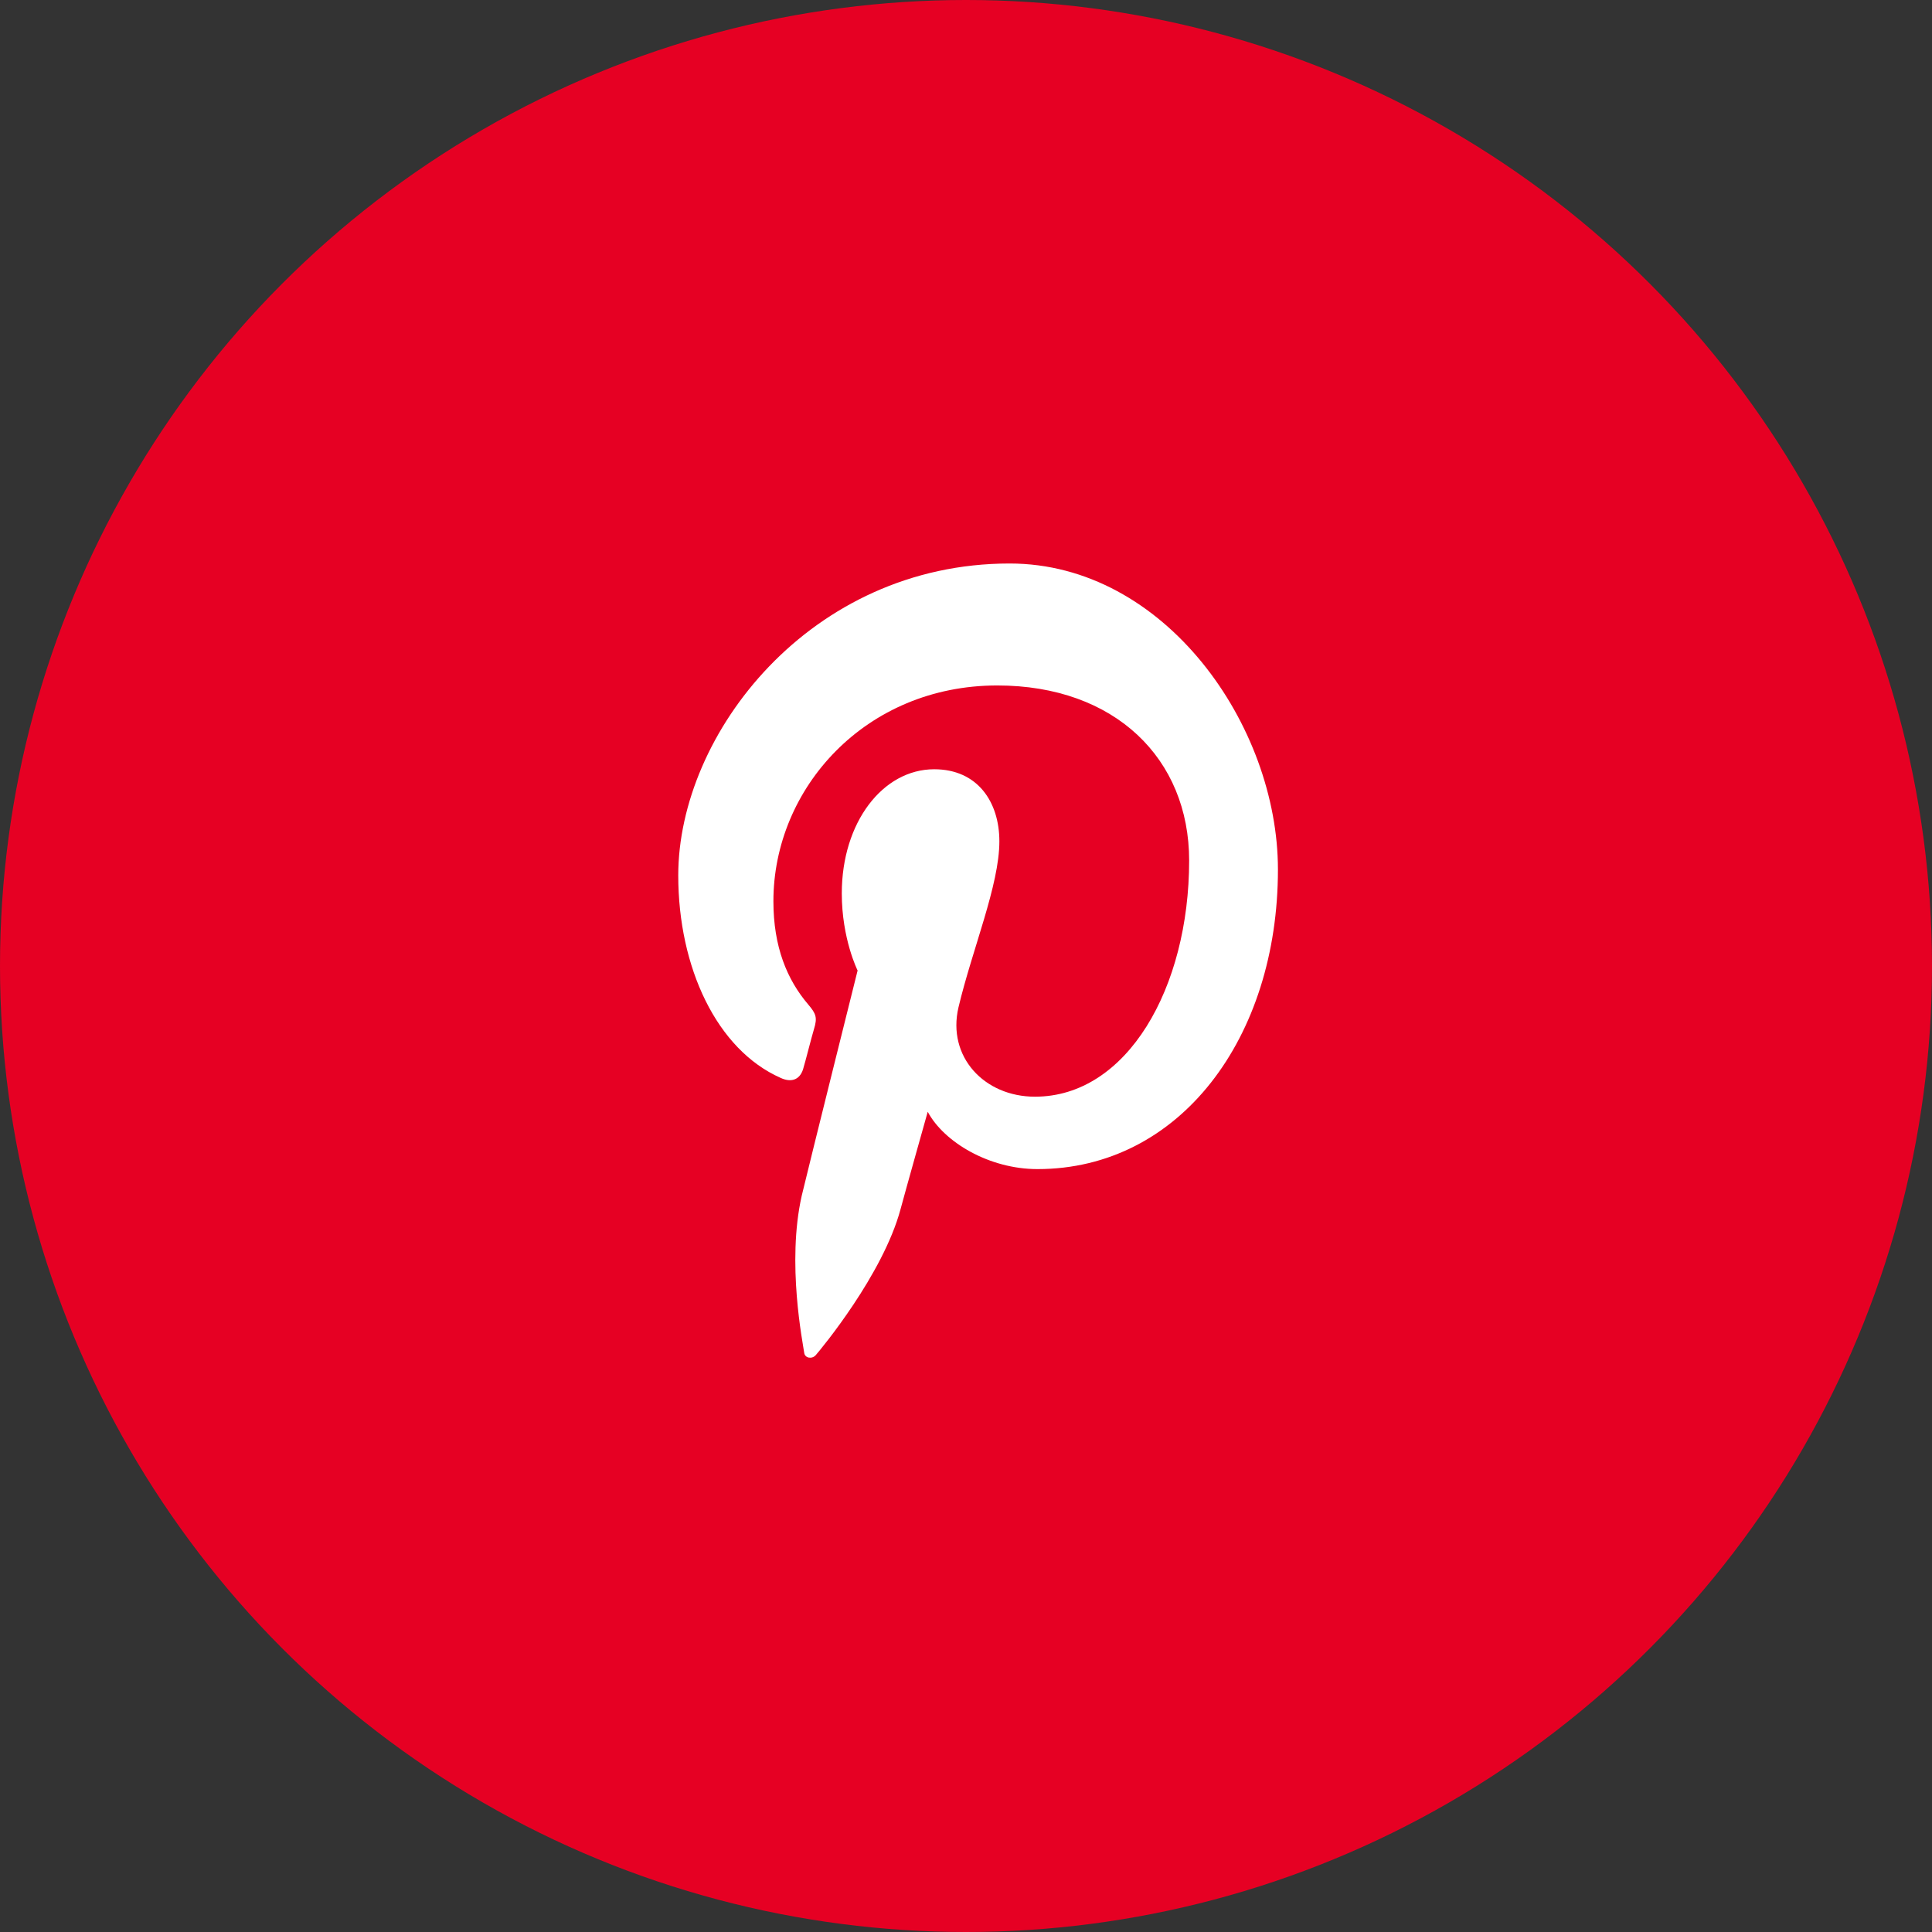 <?xml version="1.0" encoding="UTF-8"?>
<svg width="48px" height="48px" viewBox="0 0 48 48" version="1.1" xmlns="http://www.w3.org/2000/svg">
    <rect x="0" y="0" width="48" height="48" fill="#333333" stroke="none"/>
    <title>Pinterest</title>
    <g stroke="none" stroke-width="1" fill="none" fill-rule="evenodd">
        <circle fill="#E60023" cx="24" cy="24" r="24"></circle>
        <path d="M25.084,14 C20.135,14 16.851,18.227 16.851,21.749 C16.851,24.036 17.807,26.079 19.397,26.781 C19.644,26.895 19.861,26.84 19.95,26.572 C20.01,26.378 20.159,25.778 20.222,25.572 C20.31,25.284 20.279,25.189 20.078,24.954 C19.553,24.337 19.215,23.523 19.215,22.391 C19.215,19.584 21.503,17.03 24.776,17.03 C27.706,17.03 29.544,18.854 29.544,21.379 C29.544,24.545 28.001,27.247 25.713,27.247 C24.452,27.247 23.527,26.253 23.813,25.028 C24.157,23.578 24.829,21.992 24.829,20.902 C24.829,19.926 24.289,19.112 23.21,19.112 C21.933,19.112 20.914,20.432 20.914,22.196 C20.914,23.329 21.307,24.112 21.307,24.112 C21.307,24.112 20.121,28.86 19.919,29.706 C19.54,31.381 19.95,33.379 19.98,33.608 C19.996,33.745 20.175,33.773 20.267,33.668 C20.4,33.516 21.934,31.668 22.372,30.048 C22.478,29.649 23.049,27.622 23.049,27.622 C23.455,28.38 24.58,29.046 25.775,29.046 C29.311,29.046 31.75,25.788 31.75,21.603 C31.75,18.026 28.944,14 25.084,14" fill="#FFFFFF" fill-rule="nonzero"></path>
    </g>
</svg>